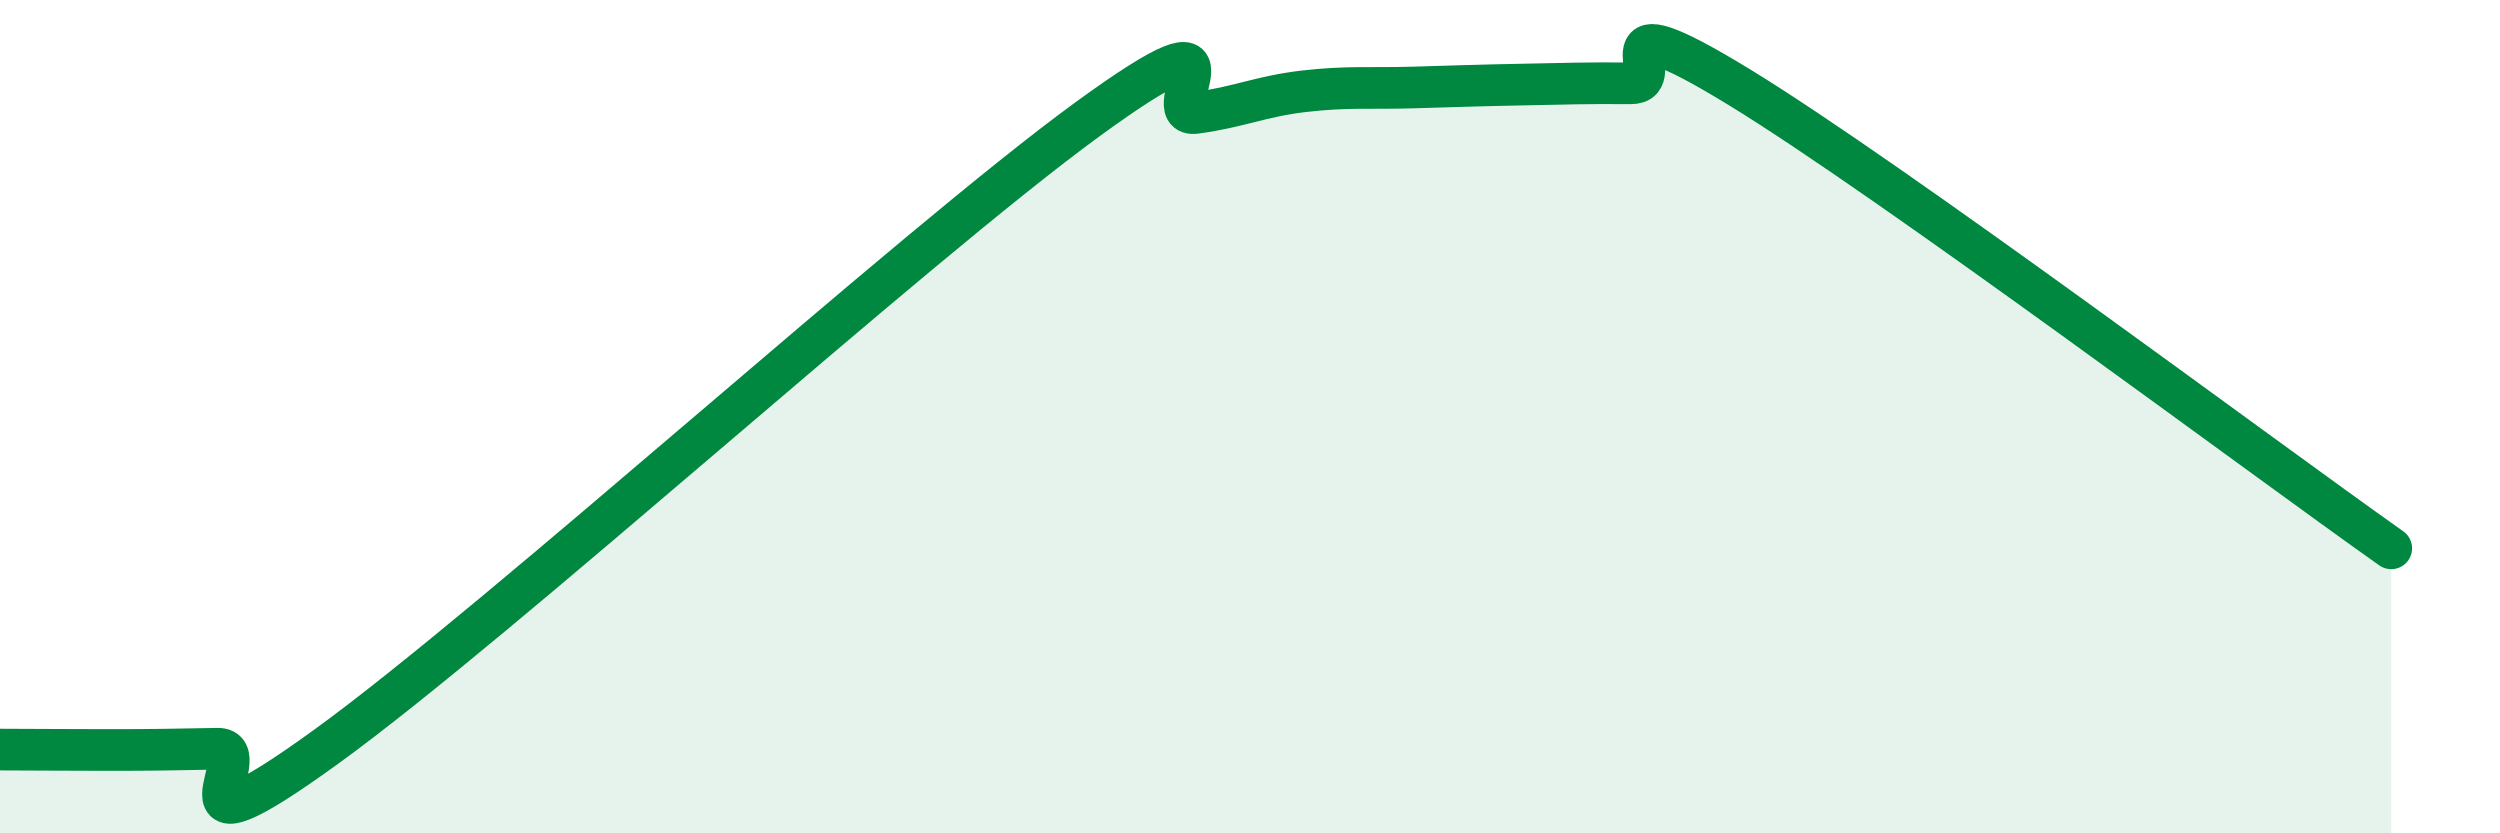 
    <svg width="60" height="20" viewBox="0 0 60 20" xmlns="http://www.w3.org/2000/svg">
      <path
        d="M 0,17.99 C 0.52,17.99 1.57,18 2.61,18 C 3.65,18 4.18,17.99 5.22,17.97 C 6.26,17.95 3.66,20.94 7.83,17.92 C 12,14.9 21.92,5.91 26.09,2.87 C 30.26,-0.17 27.66,2.85 28.7,2.71 C 29.74,2.57 30.26,2.31 31.3,2.19 C 32.34,2.07 32.87,2.13 33.91,2.1 C 34.95,2.07 35.48,2.05 36.52,2.03 C 37.56,2.01 38.09,1.99 39.13,2 C 40.17,2.01 38.09,-0.14 41.74,2.09 C 45.39,4.32 54.26,10.95 57.39,13.16L57.39 20L0 20Z"
        fill="#008740"
        opacity="0.1"
        stroke-linecap="round"
        stroke-linejoin="round"
      />
      <path
        d="M 0,17.99 C 0.52,17.99 1.57,18 2.61,18 C 3.65,18 4.18,17.99 5.22,17.97 C 6.26,17.95 3.66,20.94 7.83,17.92 C 12,14.9 21.92,5.91 26.09,2.87 C 30.26,-0.17 27.66,2.85 28.7,2.71 C 29.74,2.57 30.26,2.31 31.3,2.19 C 32.34,2.07 32.87,2.13 33.91,2.1 C 34.95,2.07 35.48,2.05 36.52,2.03 C 37.56,2.01 38.09,1.99 39.13,2 C 40.17,2.01 38.09,-0.14 41.74,2.09 C 45.39,4.32 54.26,10.95 57.39,13.16"
        stroke="#008740"
        stroke-width="1"
        fill="none"
        stroke-linecap="round"
        stroke-linejoin="round"
      />
    </svg>
  